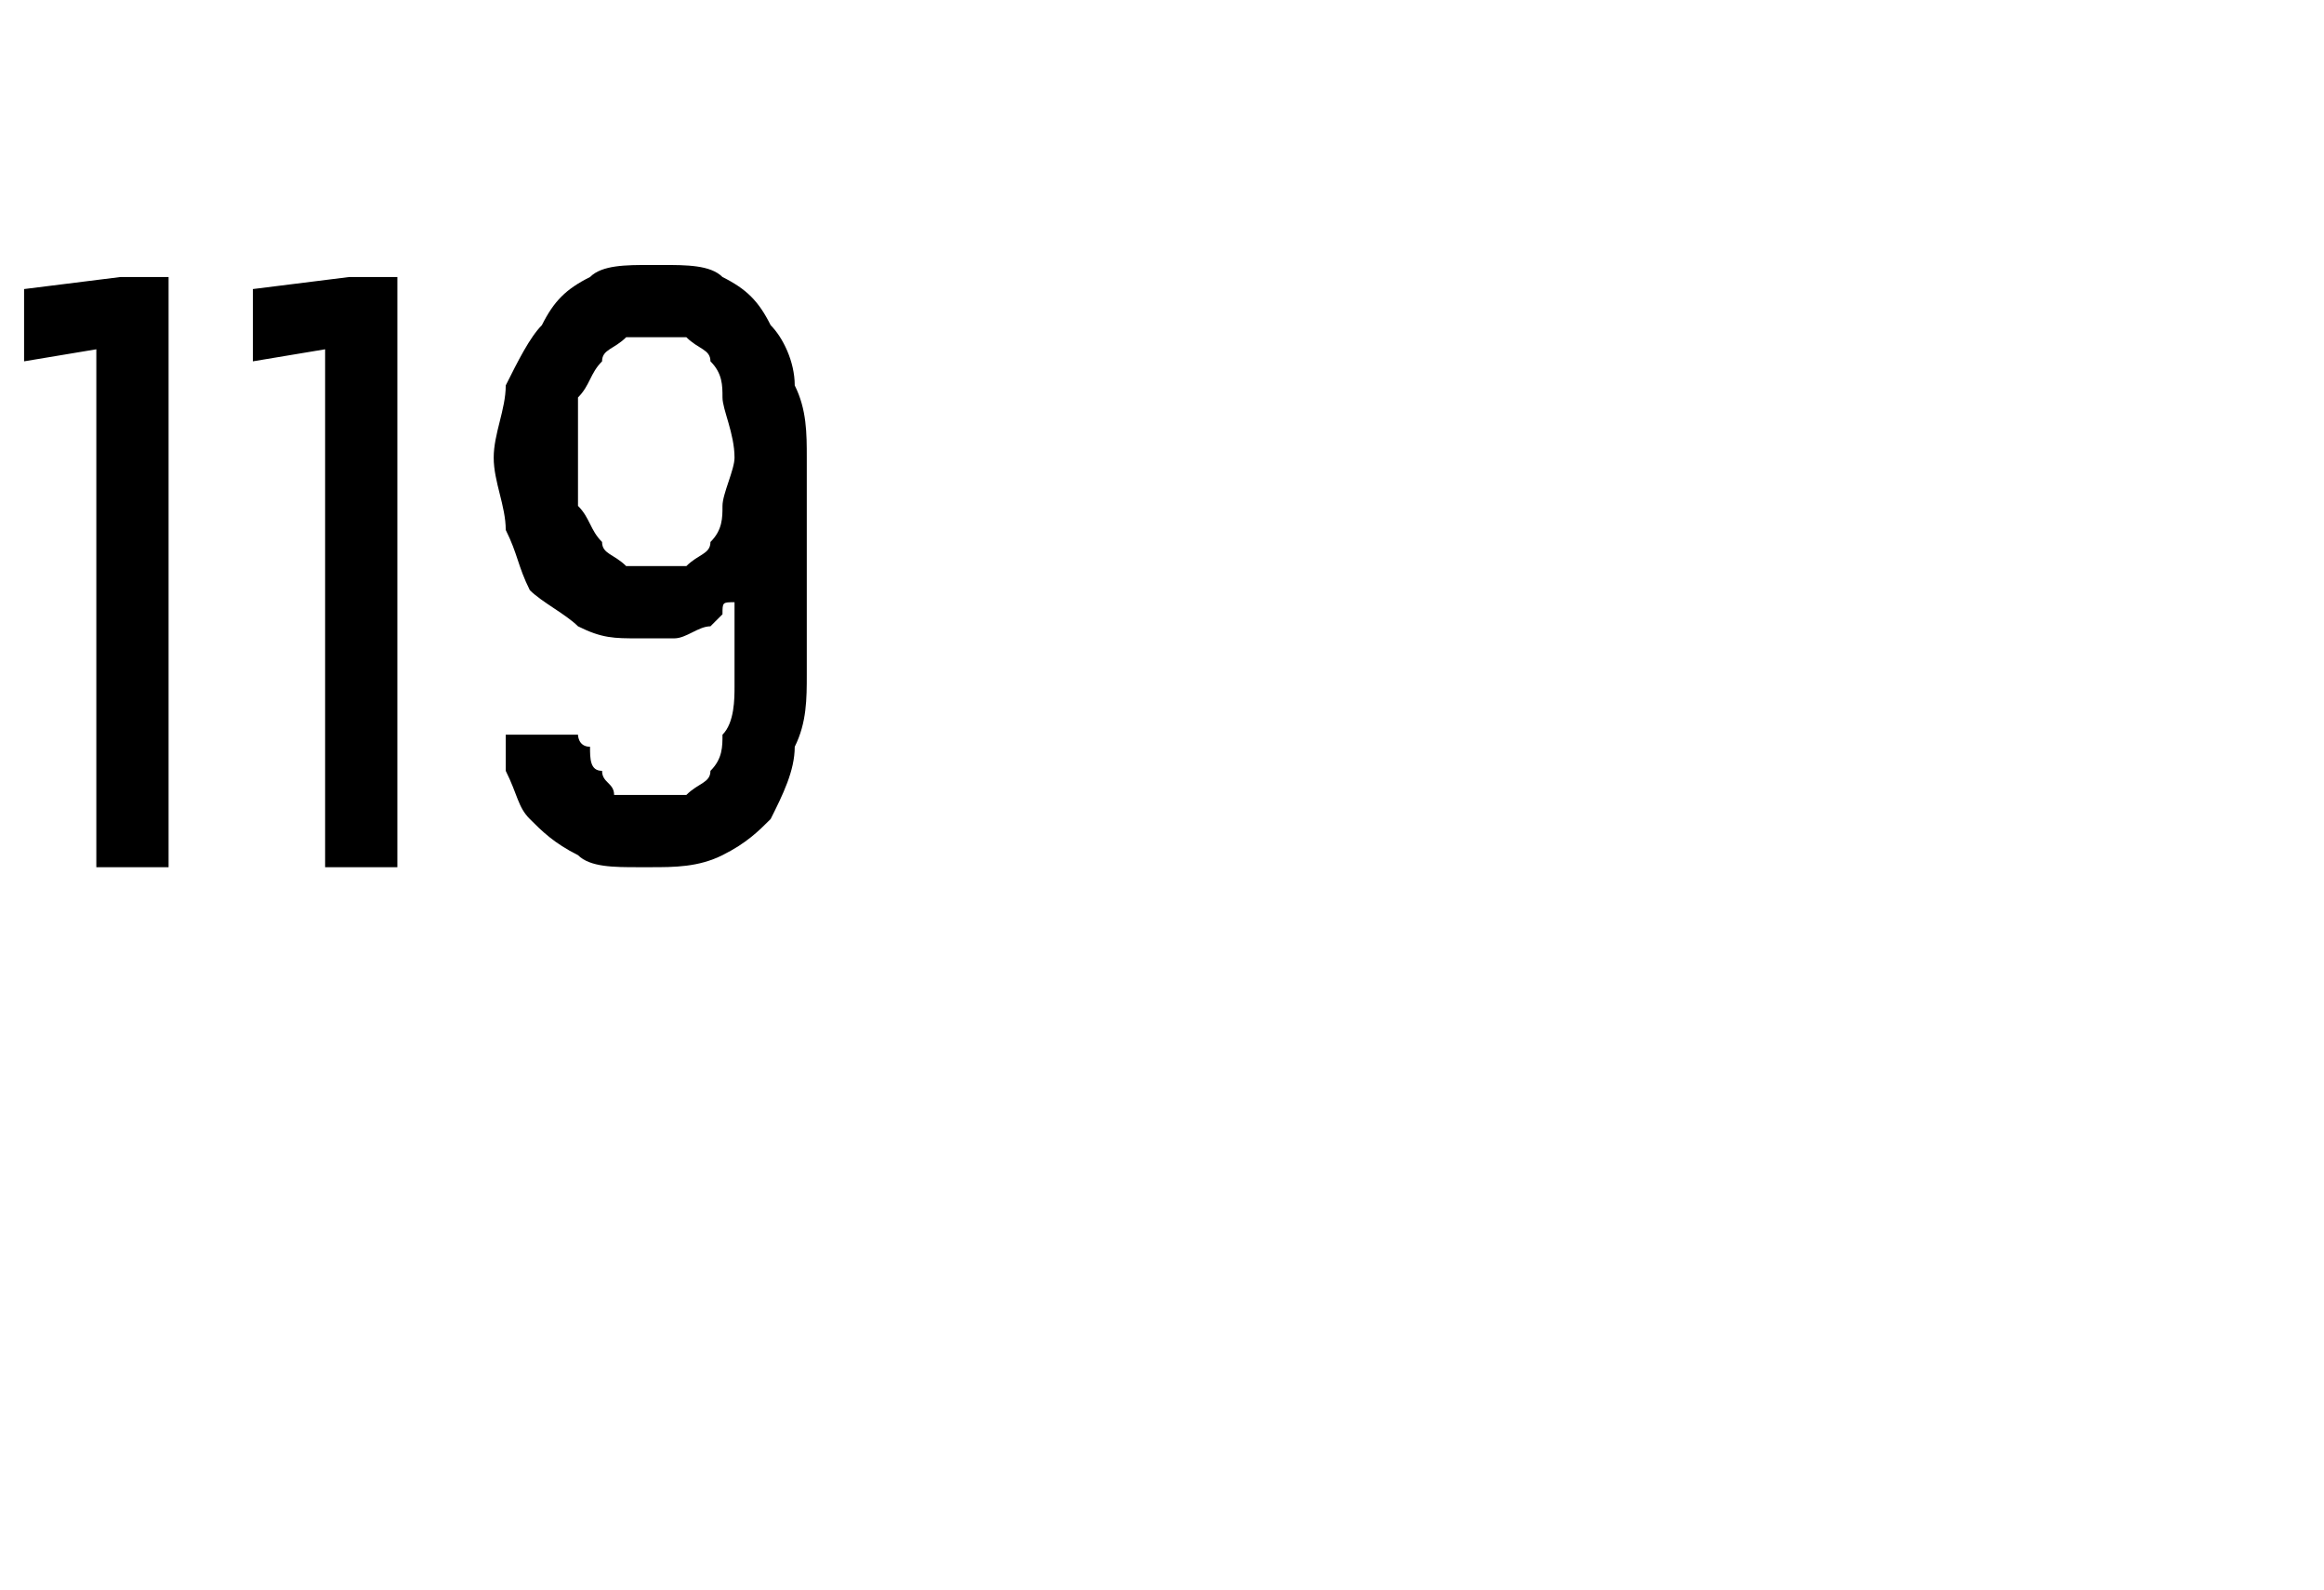 <?xml version="1.0" standalone="no"?>
<!DOCTYPE svg PUBLIC "-//W3C//DTD SVG 1.1//EN" "http://www.w3.org/Graphics/SVG/1.1/DTD/svg11.dtd">
<svg xmlns="http://www.w3.org/2000/svg" version="1.1" width="19.3px" height="13.2px" viewBox="0 -2 19.3 13.2" style="top:-2px">
  <desc>119</desc>
  <defs/>
  <g id="Polygon605791">
    <path d="M 0.8 5.2 L 1.4 5.2 L 1.4 0.3 L 1 0.3 L 0.2 0.4 L 0.2 1 L 0.8 0.9 L 0.8 5.2 Z M 2.7 5.2 L 3.3 5.2 L 3.3 0.3 L 2.9 0.3 L 2.1 0.4 L 2.1 1 L 2.7 0.9 L 2.7 5.2 Z M 5.3 5.2 C 5.3 5.2 5.4 5.2 5.4 5.2 C 5.6 5.2 5.8 5.2 6 5.1 C 6.2 5 6.3 4.9 6.4 4.8 C 6.5 4.6 6.6 4.4 6.6 4.2 C 6.7 4 6.7 3.8 6.7 3.6 C 6.7 3.6 6.7 1.8 6.7 1.8 C 6.7 1.6 6.7 1.4 6.6 1.2 C 6.6 1 6.5 0.8 6.4 0.7 C 6.3 0.5 6.2 0.4 6 0.3 C 5.9 0.2 5.7 0.2 5.5 0.2 C 5.5 0.2 5.4 0.2 5.4 0.2 C 5.2 0.2 5 0.2 4.9 0.3 C 4.7 0.4 4.6 0.5 4.5 0.7 C 4.4 0.8 4.3 1 4.2 1.2 C 4.2 1.4 4.1 1.6 4.1 1.8 C 4.1 2 4.2 2.2 4.2 2.4 C 4.3 2.6 4.3 2.7 4.4 2.9 C 4.5 3 4.7 3.1 4.8 3.2 C 5 3.3 5.1 3.3 5.3 3.3 C 5.3 3.3 5.4 3.3 5.4 3.3 C 5.5 3.3 5.6 3.3 5.6 3.3 C 5.7 3.3 5.8 3.2 5.9 3.2 C 5.9 3.2 6 3.1 6 3.1 C 6 3 6 3 6.1 3 C 6.1 3 6.1 3.7 6.1 3.7 C 6.1 3.8 6.1 4 6 4.1 C 6 4.2 6 4.3 5.9 4.4 C 5.9 4.5 5.8 4.5 5.7 4.6 C 5.6 4.6 5.5 4.6 5.4 4.6 C 5.4 4.6 5.4 4.6 5.4 4.6 C 5.3 4.6 5.2 4.6 5.1 4.6 C 5.1 4.5 5 4.5 5 4.4 C 4.9 4.4 4.9 4.3 4.9 4.2 C 4.8 4.2 4.8 4.1 4.8 4.1 C 4.8 4.1 4.2 4.1 4.2 4.1 C 4.2 4.2 4.2 4.3 4.2 4.4 C 4.3 4.6 4.3 4.7 4.4 4.8 C 4.5 4.9 4.6 5 4.8 5.1 C 4.9 5.2 5.1 5.2 5.3 5.2 Z M 5.4 2.7 C 5.4 2.7 5.4 2.7 5.4 2.7 C 5.3 2.7 5.2 2.7 5.2 2.7 C 5.1 2.6 5 2.6 5 2.5 C 4.9 2.4 4.9 2.3 4.8 2.2 C 4.8 2.1 4.8 1.9 4.8 1.8 C 4.8 1.6 4.8 1.4 4.8 1.3 C 4.9 1.2 4.9 1.1 5 1 C 5 0.9 5.1 0.9 5.2 0.8 C 5.2 0.8 5.3 0.8 5.4 0.8 C 5.4 0.8 5.4 0.8 5.4 0.8 C 5.5 0.8 5.6 0.8 5.7 0.8 C 5.8 0.9 5.9 0.9 5.9 1 C 6 1.1 6 1.2 6 1.3 C 6 1.4 6.1 1.6 6.1 1.8 C 6.1 1.9 6 2.1 6 2.2 C 6 2.3 6 2.4 5.9 2.5 C 5.9 2.6 5.8 2.6 5.7 2.7 C 5.6 2.7 5.5 2.7 5.4 2.7 Z " stroke="none" fill="#000"/>
  </g>
</svg>